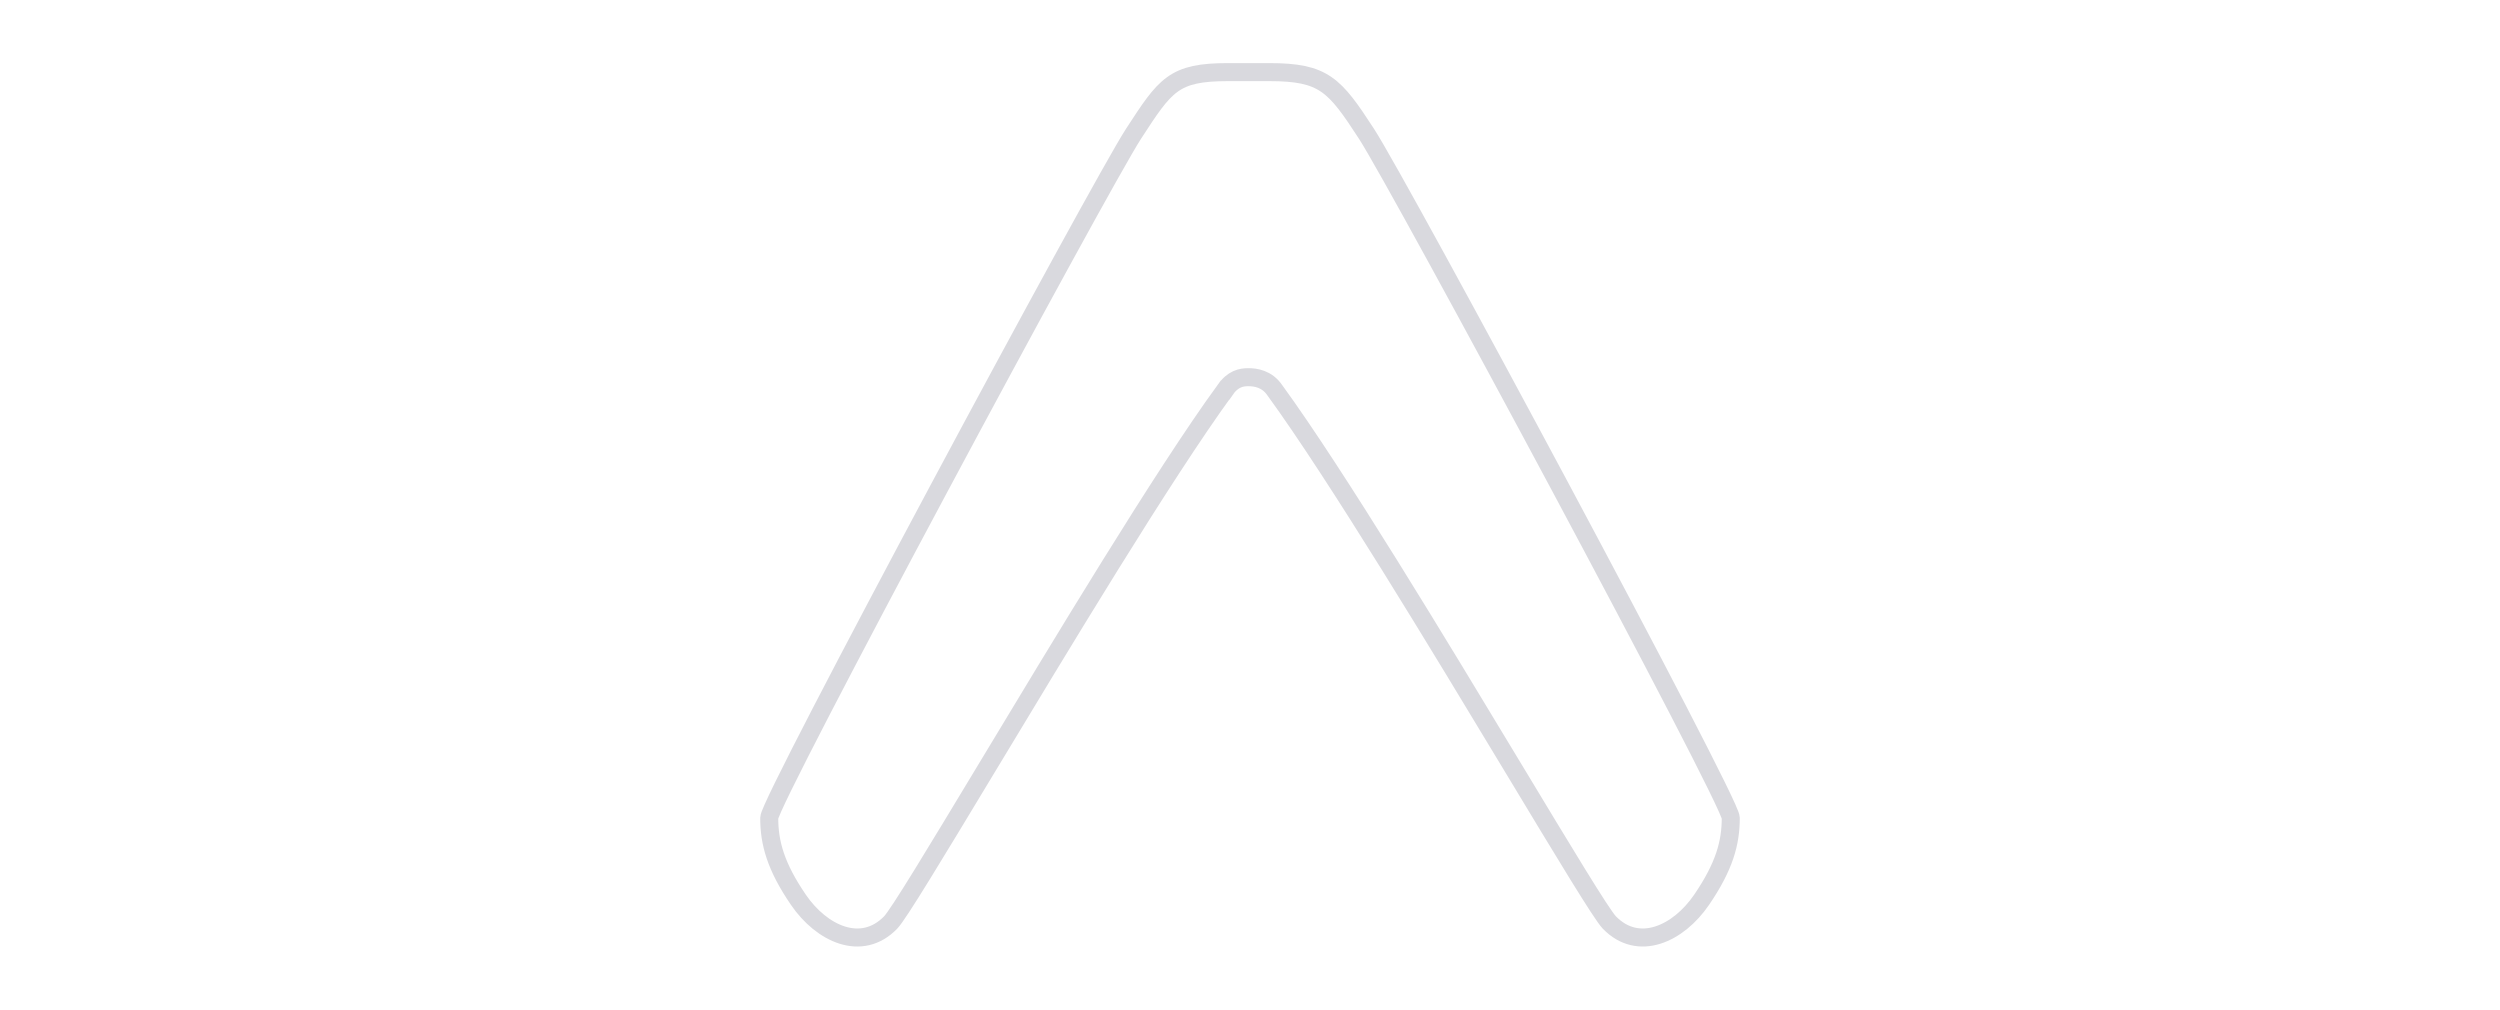 <svg xmlns="http://www.w3.org/2000/svg" width="104" height="42" fill="none">
  <path stroke="#D9D9DE" stroke-width=".75"
    d="M50.955 16.235c.327-.482.685-.544.975-.544.29 0 .775.061 1.102.544 2.578 3.543 6.835 10.6 9.974 15.806 2.047 3.395 3.62 6.003 3.943 6.335 1.21 1.245 2.872.47 3.837-.944.95-1.391 1.214-2.368 1.214-3.41 0-.71-13.766-26.322-15.153-28.454C55.514 3.518 55.08 3 52.797 3H51.09c-2.275 0-2.604.518-3.937 2.568C45.767 7.7 32 33.312 32 34.022c0 1.042.264 2.019 1.214 3.41.965 1.413 2.626 2.19 3.837.944.323-.332 1.896-2.94 3.943-6.335 3.14-5.206 7.382-12.263 9.96-15.806Z" />
</svg>
